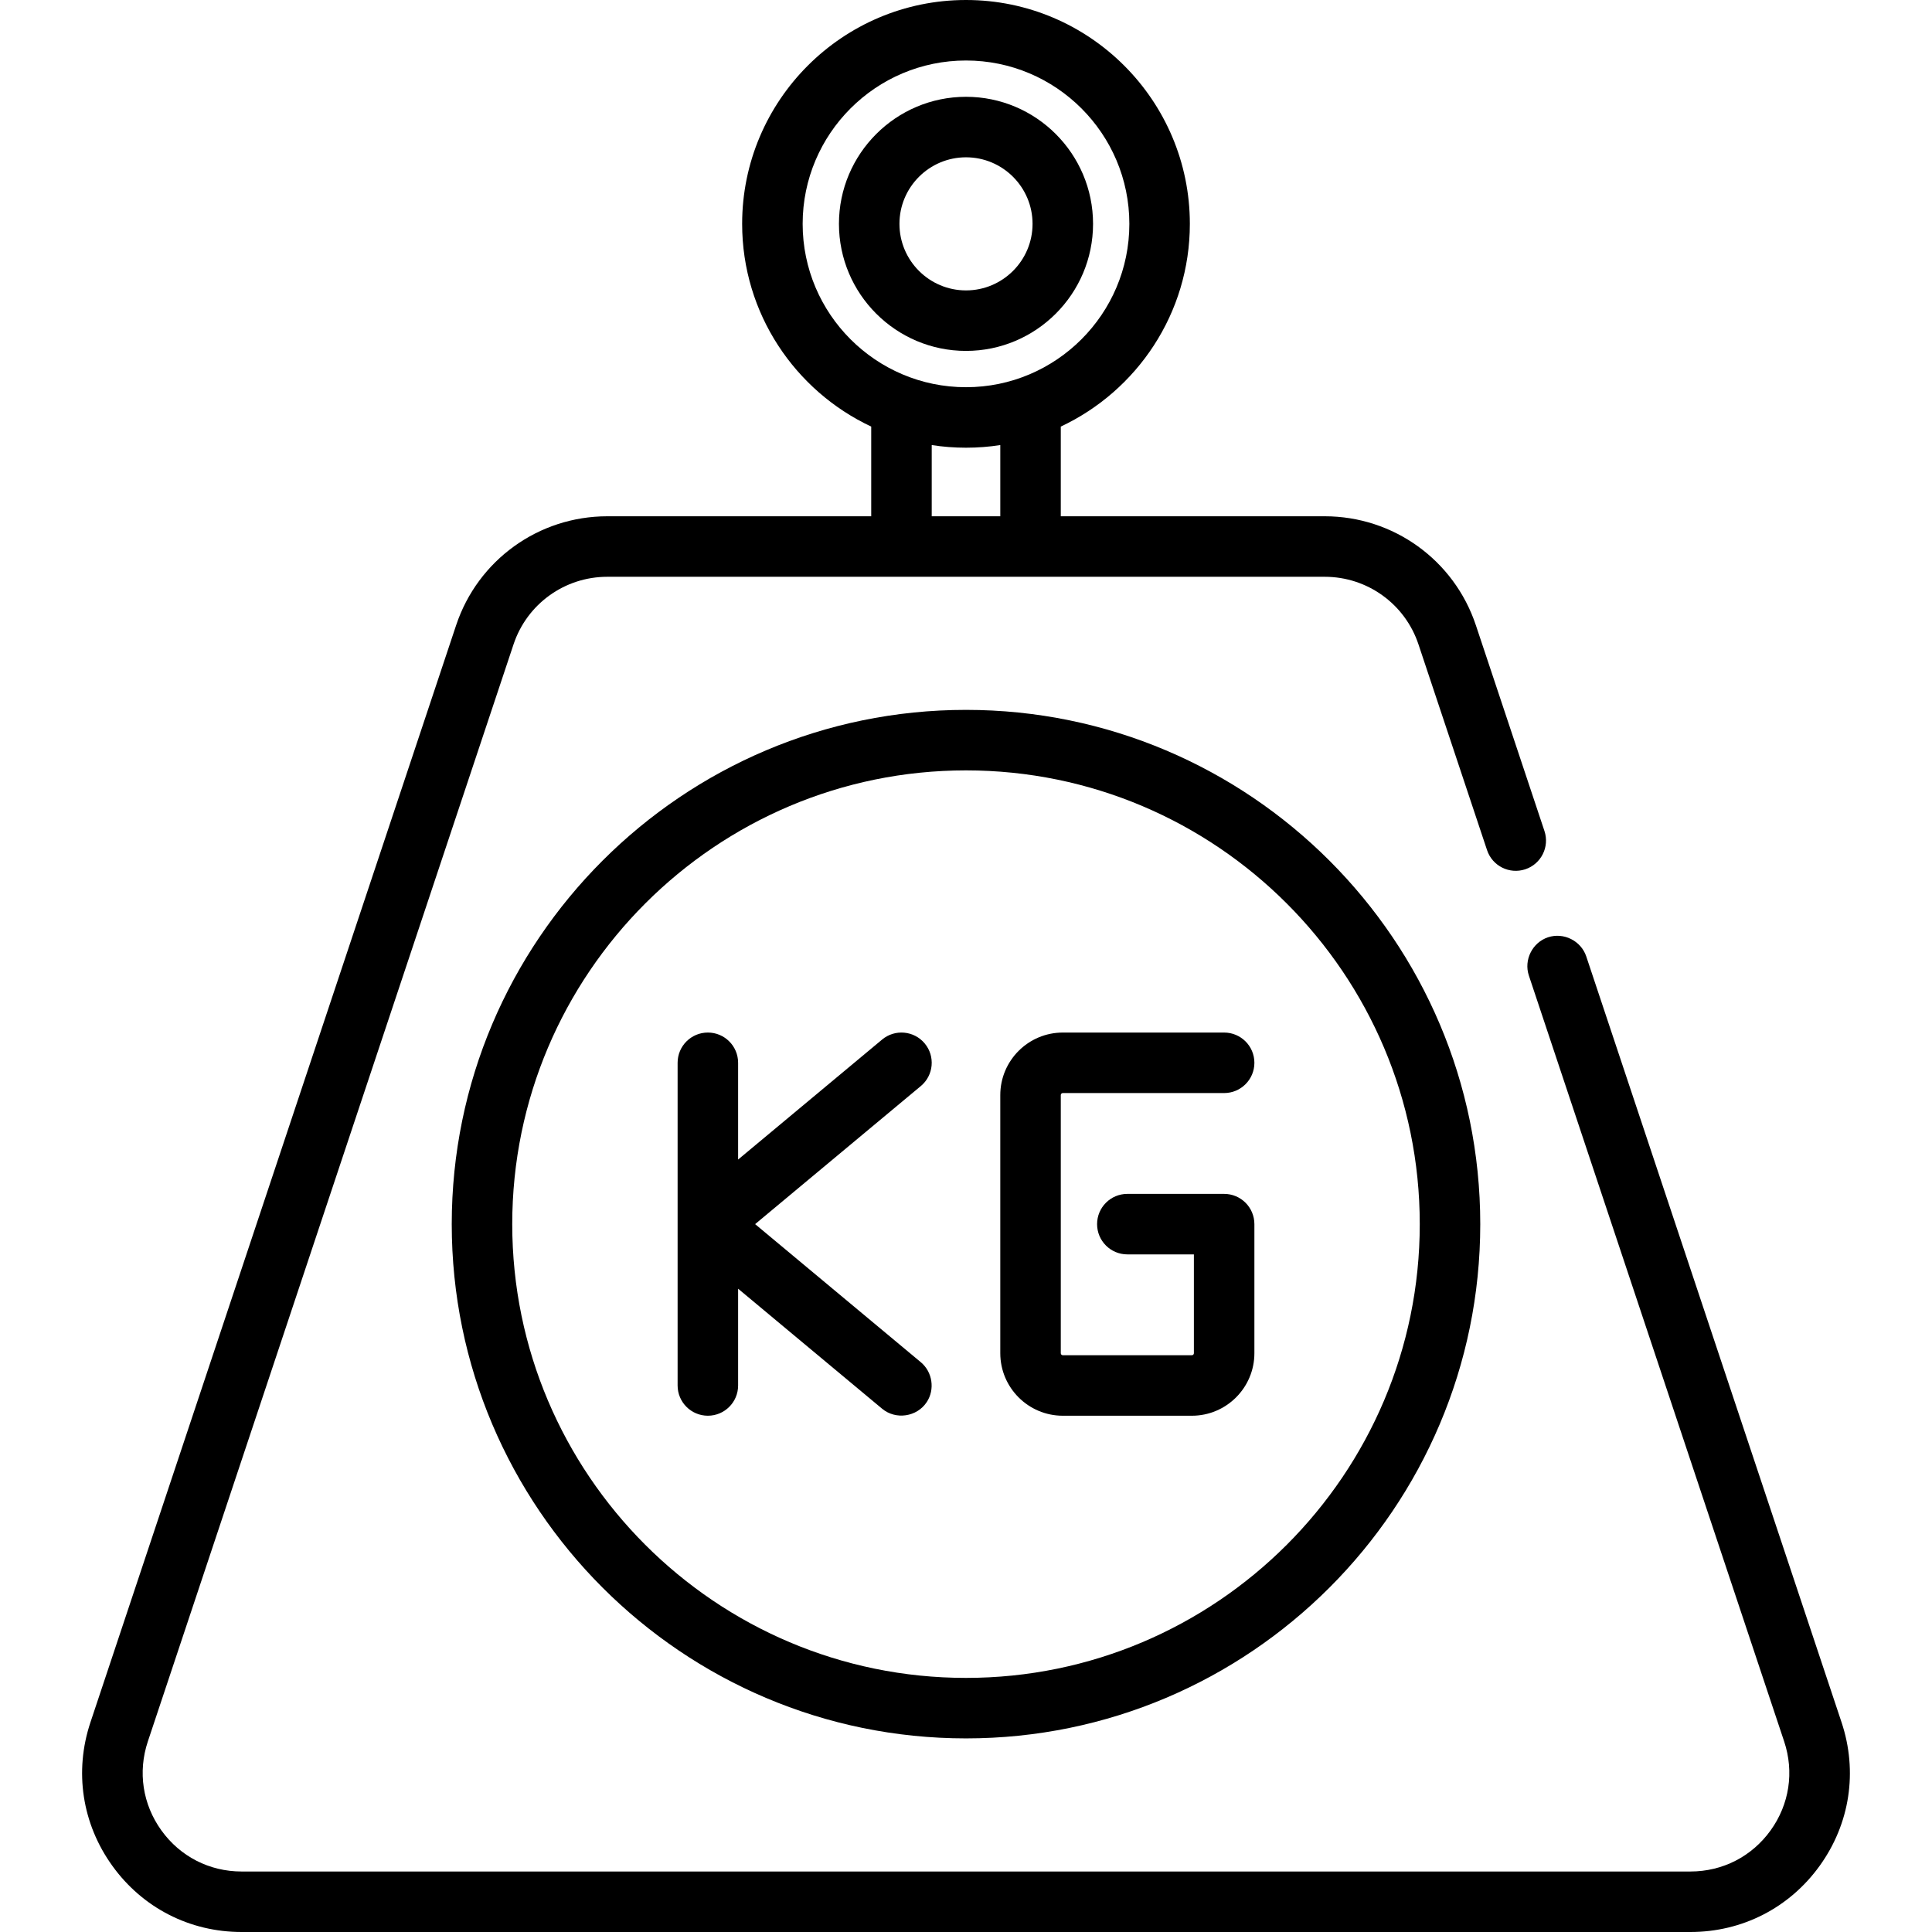 <?xml version="1.0" encoding="iso-8859-1"?>
<!-- Uploaded to: SVG Repo, www.svgrepo.com, Generator: SVG Repo Mixer Tools -->
<svg fill="#000000" height="800px" width="800px" version="1.1" id="Layer_1" xmlns="http://www.w3.org/2000/svg" xmlns:xlink="http://www.w3.org/1999/xlink" 
	 viewBox="0 0 512 512" xml:space="preserve">
<g>
	<g>
		<path d="M488.03,456.427l-67.654-202.963c-1.382-4.145-5.995-6.453-10.141-5.071c-4.144,1.382-6.451,5.995-5.07,10.141
			l67.653,202.963c2.695,8.083,1.383,16.682-3.599,23.594c-4.981,6.911-12.724,10.876-21.244,10.876H64.025
			c-8.52,0-16.263-3.964-21.244-10.875c-4.981-6.911-6.294-15.512-3.599-23.594l96.913-290.739
			c3.57-10.71,13.554-17.906,24.844-17.906h190.125c11.29,0,21.273,7.196,24.844,17.906l18.178,54.535
			c1.4,4.201,5.937,6.47,10.141,5.071c4.2-1.4,6.47-5.94,5.07-10.141l-18.178-54.535c-5.757-17.269-21.855-28.871-40.056-28.871
			h-69.944v-23.769c20.186-9.476,34.205-29.99,34.205-53.726C315.324,26.612,288.712,0,256,0s-59.324,26.612-59.324,59.324
			c0,23.736,14.018,44.25,34.205,53.726v23.769h-69.944c-18.202,0-34.299,11.602-40.055,28.87L23.969,456.427
			c-4.343,13.031-2.228,26.895,5.803,38.039C37.805,505.609,50.288,512,64.025,512h383.952c13.736,0,26.22-6.391,34.252-17.534
			C490.259,483.323,492.374,469.458,488.03,456.427z M265.086,136.818h-18.171v-18.867c2.963,0.457,5.996,0.696,9.086,0.696
			c3.089,0,6.123-0.238,9.086-0.696V136.818z M212.71,59.324c0-23.871,19.42-43.29,43.29-43.29s43.29,19.42,43.29,43.29
			s-19.42,43.29-43.29,43.29C232.131,102.614,212.71,83.194,212.71,59.324z"/>
	</g>
</g>
<g>
	<g>
		<path d="M256,25.653c-18.566,0-33.67,15.105-33.67,33.67s15.105,33.67,33.67,33.67s33.67-15.104,33.67-33.67
			S274.566,25.653,256,25.653z M256,76.96c-9.725,0-17.637-7.912-17.637-17.637S246.275,41.687,256,41.687
			c9.725,0,17.637,7.912,17.637,17.637S265.725,76.96,256,76.96z"/>
	</g>
</g>
<g>
	<g>
		<path d="M256,188.125c-75.147,0-136.284,61.136-136.284,136.284S180.853,460.693,256,460.693s136.284-61.136,136.284-136.284
			S331.148,188.125,256,188.125z M256,444.66c-66.307,0-120.251-53.944-120.251-120.251S189.693,204.159,256,204.159
			c66.306,0,120.251,53.944,120.251,120.25S322.306,444.66,256,444.66z"/>
	</g>
</g>
<g>
	<g>
		<path d="M244.03,361.006l-43.916-36.597l43.917-36.597c3.401-2.835,3.861-7.89,1.026-11.291
			c-2.836-3.402-7.891-3.861-11.291-1.026l-38.158,31.797v-25.64c0-4.427-3.589-8.017-8.017-8.017s-8.017,3.589-8.017,8.017v85.511
			c0,4.427,3.589,8.017,8.017,8.017s8.017-3.589,8.017-8.017v-25.64l38.158,31.799c3.63,3.024,9.243,2.183,11.836-1.762
			C247.812,368.202,247.118,363.579,244.03,361.006z"/>
	</g>
</g>
<g>
	<g>
		<path d="M324.409,316.393h-25.653c-4.428,0-8.017,3.589-8.017,8.017s3.588,8.017,8.017,8.017h17.637v26.188
			c0,0.295-0.241,0.534-0.534,0.534h-34.205c-0.294,0-0.534-0.239-0.534-0.534v-68.409c0-0.295,0.24-0.534,0.534-0.534h42.756
			c4.428,0,8.017-3.589,8.017-8.017s-3.588-8.017-8.017-8.017h-42.756c-9.136,0-16.568,7.432-16.568,16.568v68.409
			c0,9.136,7.432,16.568,16.568,16.568h34.205c9.136,0,16.568-7.432,16.568-16.568v-34.205
			C332.426,319.982,328.838,316.393,324.409,316.393z"/>
	</g>
</g>
</svg>